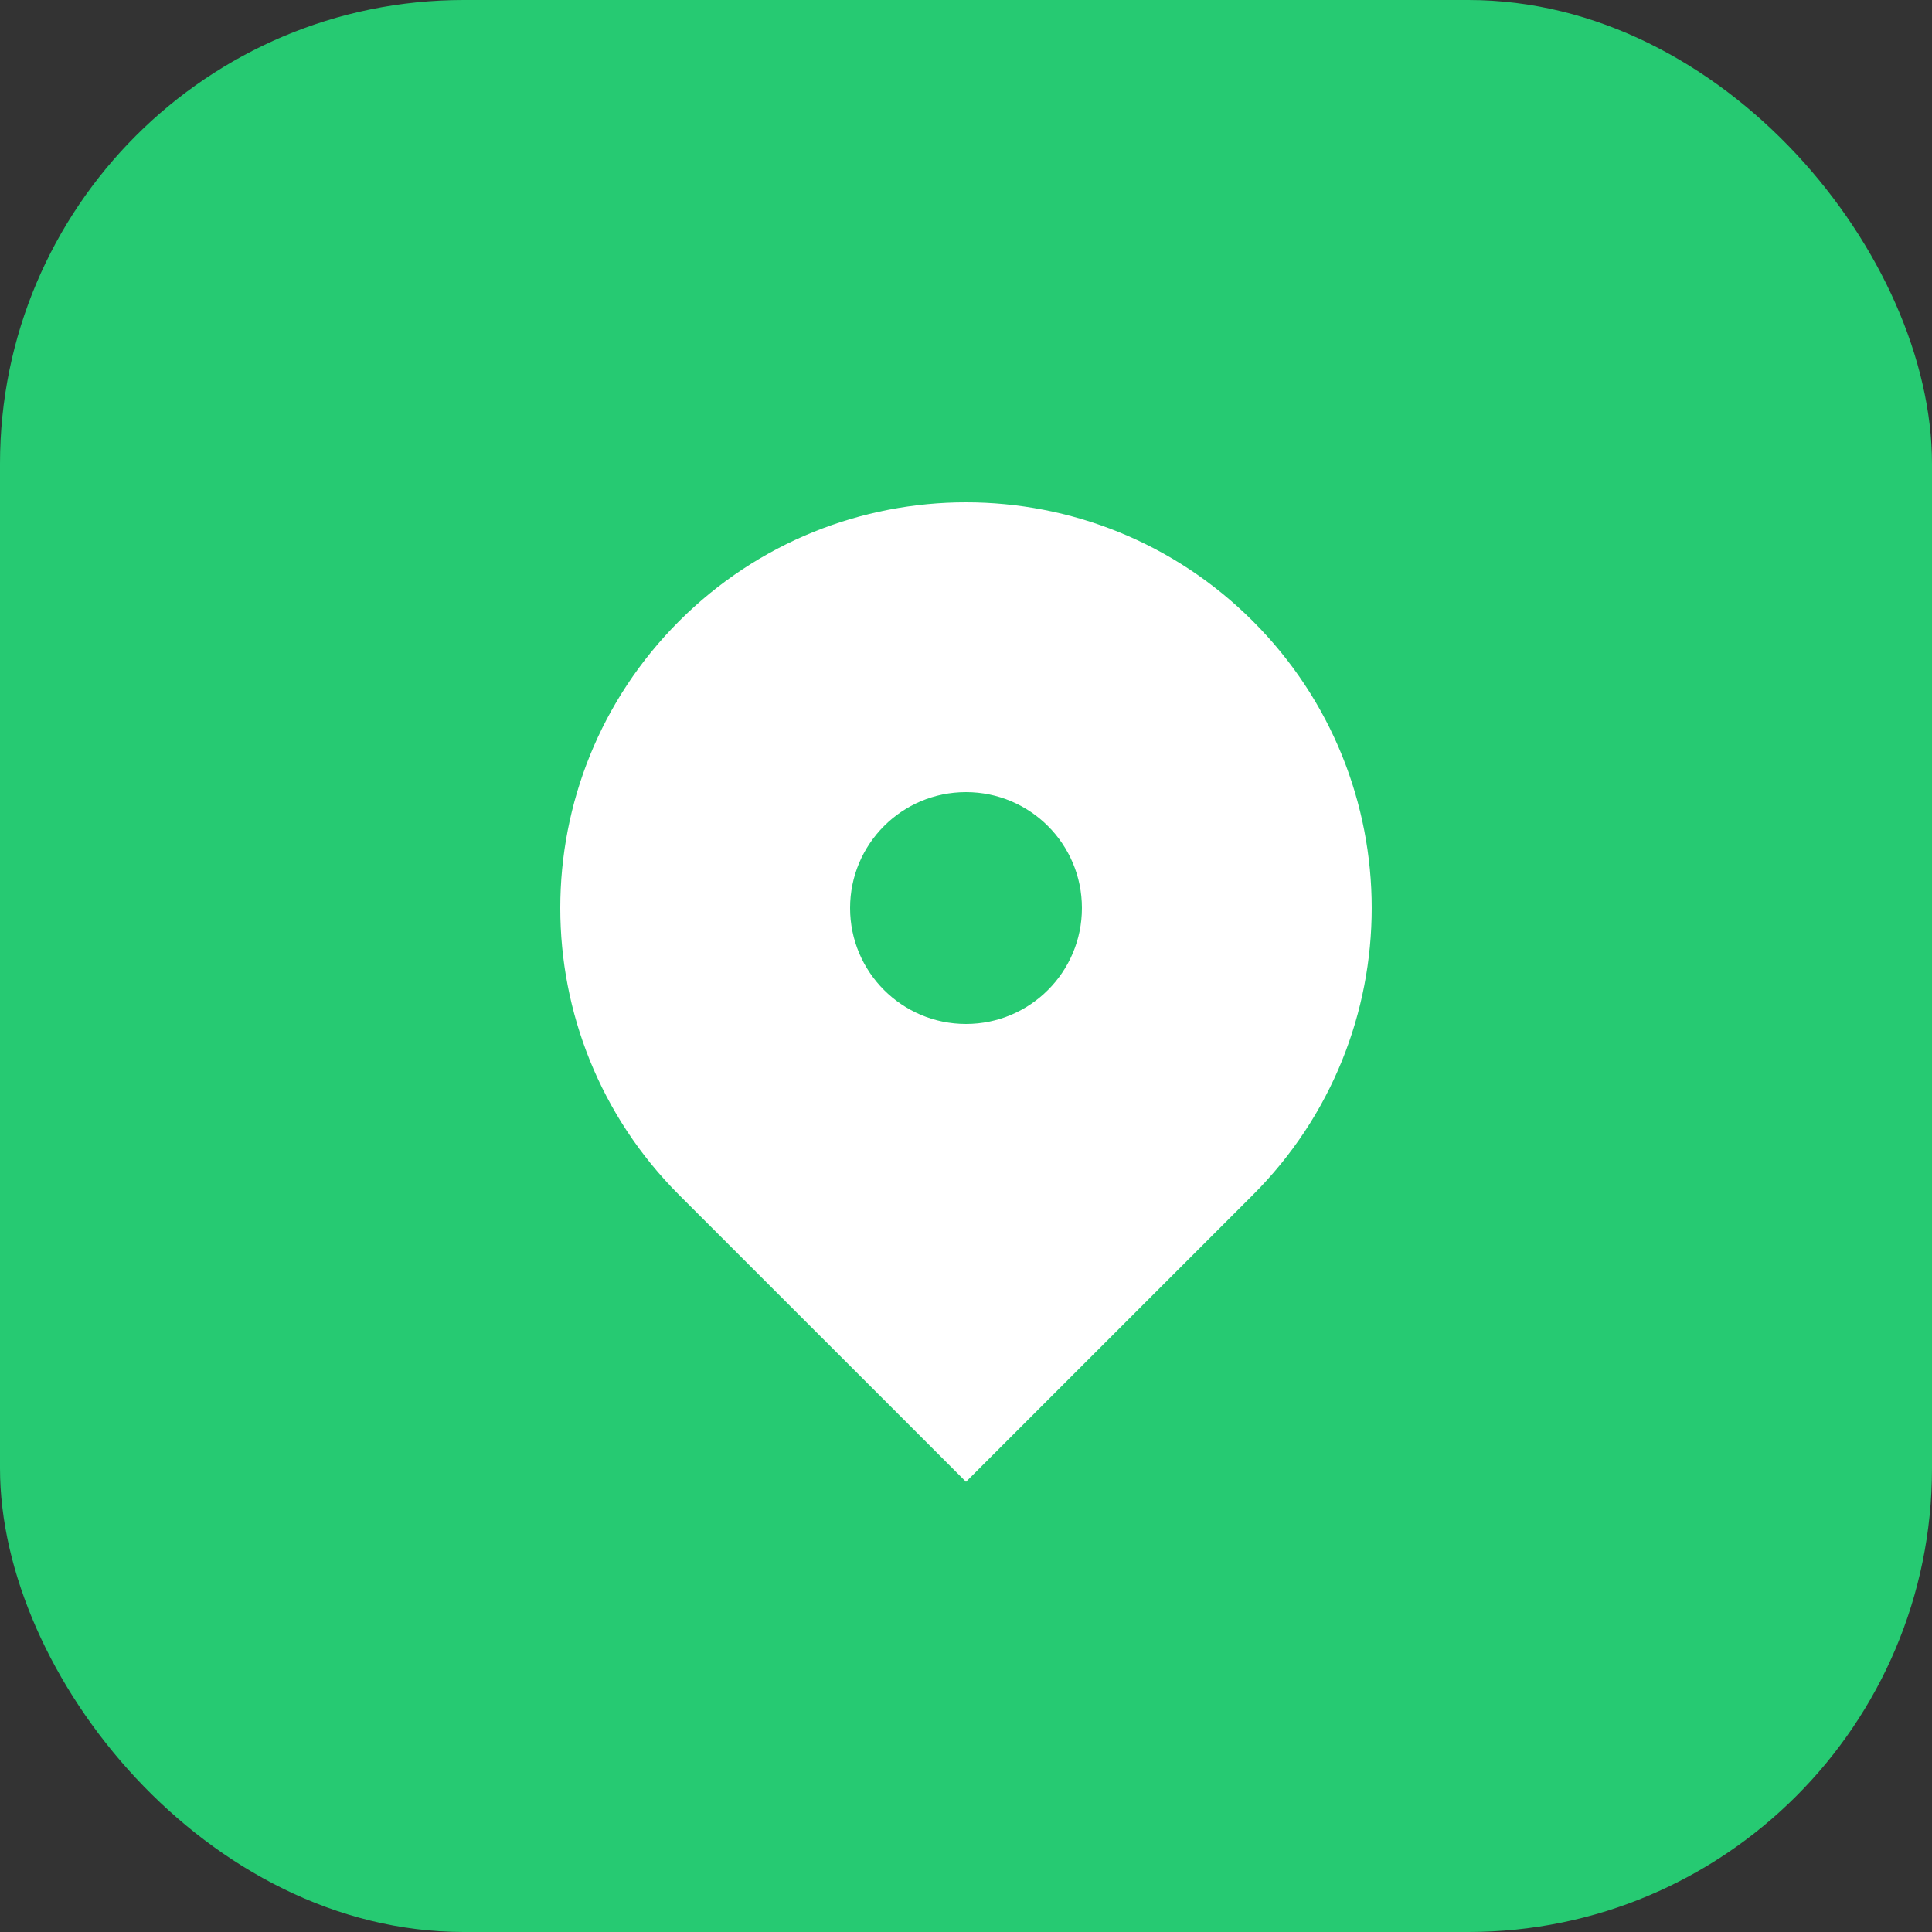 <?xml version="1.0" encoding="UTF-8"?> <svg xmlns="http://www.w3.org/2000/svg" width="40" height="40" viewBox="0 0 40 40" fill="none"><rect x="0" y="0" width="40" height="40" fill="#333333" stroke="none"/><rect width="40" height="40" rx="9.6" fill="#26CA72"></rect><path fill-rule="evenodd" clip-rule="evenodd" d="M14.06 12.86C17.34 9.58 22.659 9.58 25.939 12.86C29.22 16.141 29.22 21.459 25.939 24.74L20 30.679L14.06 24.74C10.78 21.459 10.78 16.141 14.06 12.86ZM20 21.2C21.325 21.2 22.4 20.125 22.4 18.8C22.4 17.474 21.325 16.4 20 16.4C18.674 16.4 17.6 17.474 17.6 18.8C17.6 20.125 18.674 21.2 20 21.2Z" fill="white"></path></svg> 